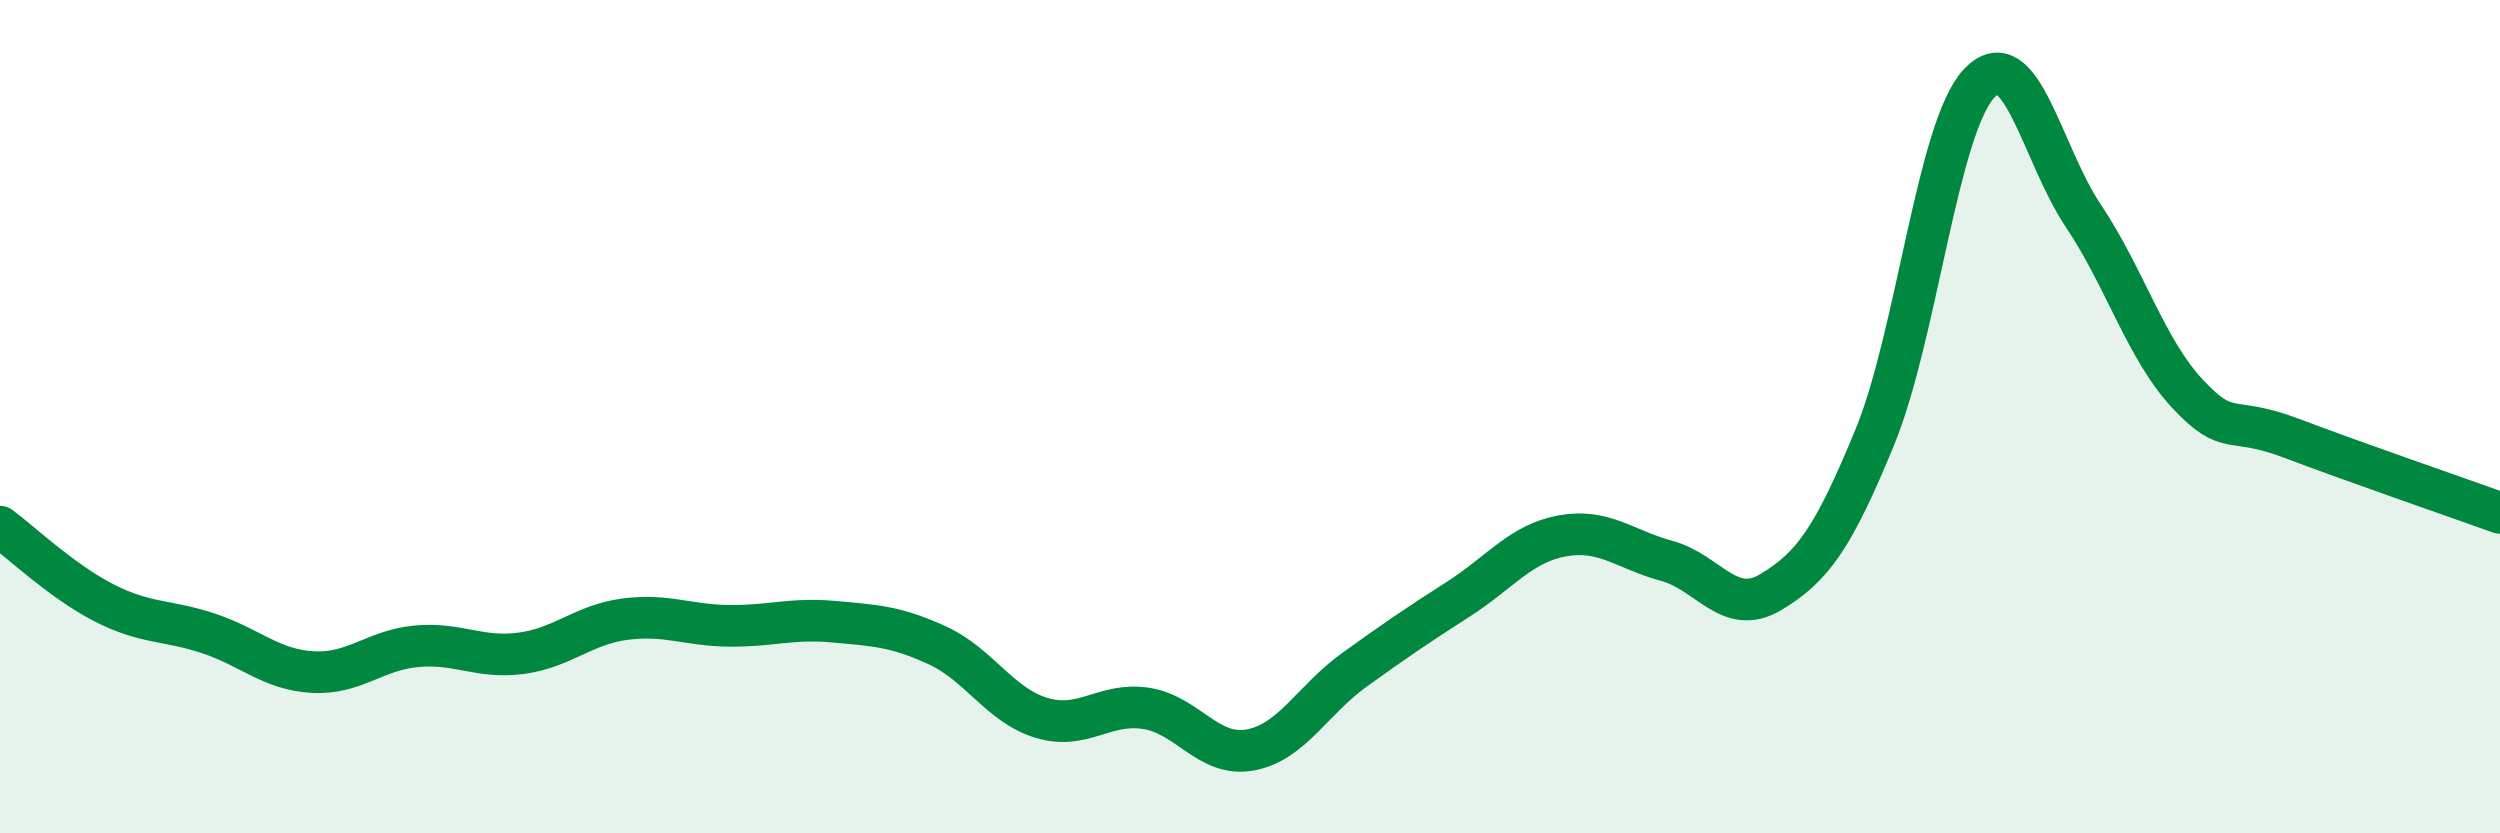 
    <svg width="60" height="20" viewBox="0 0 60 20" xmlns="http://www.w3.org/2000/svg">
      <path
        d="M 0,12.64 C 0.5,13.01 1.5,13.96 2.5,14.47 C 3.5,14.98 4,14.87 5,15.2 C 6,15.53 6.5,16.07 7.5,16.13 C 8.5,16.19 9,15.6 10,15.51 C 11,15.42 11.5,15.81 12.5,15.68 C 13.5,15.55 14,14.99 15,14.86 C 16,14.73 16.5,15.01 17.5,15.02 C 18.5,15.03 19,14.83 20,14.92 C 21,15.01 21.5,15.03 22.5,15.49 C 23.5,15.95 24,16.93 25,17.23 C 26,17.53 26.5,16.85 27.5,17 C 28.5,17.15 29,18.18 30,18 C 31,17.82 31.5,16.8 32.5,16.08 C 33.5,15.36 34,15.02 35,14.38 C 36,13.74 36.5,13.04 37.5,12.86 C 38.5,12.68 39,13.19 40,13.46 C 41,13.73 41.5,14.81 42.5,14.21 C 43.5,13.61 44,12.92 45,10.48 C 46,8.04 46.5,3.06 47.5,2 C 48.5,0.94 49,3.69 50,5.18 C 51,6.67 51.5,8.38 52.5,9.45 C 53.5,10.52 53.5,9.95 55,10.52 C 56.5,11.09 59,11.95 60,12.31L60 20L0 20Z"
        fill="#008740"
        opacity="0.1"
        stroke-linecap="round"
        stroke-linejoin="round"
      />
      <path
        d="M 0,12.64 C 0.5,13.01 1.5,13.96 2.5,14.47 C 3.5,14.98 4,14.87 5,15.2 C 6,15.53 6.5,16.07 7.5,16.13 C 8.5,16.19 9,15.6 10,15.51 C 11,15.42 11.5,15.81 12.5,15.68 C 13.5,15.55 14,14.99 15,14.86 C 16,14.73 16.5,15.01 17.5,15.02 C 18.5,15.03 19,14.83 20,14.92 C 21,15.01 21.5,15.03 22.5,15.49 C 23.5,15.95 24,16.93 25,17.23 C 26,17.53 26.5,16.85 27.5,17 C 28.5,17.15 29,18.18 30,18 C 31,17.82 31.5,16.8 32.5,16.08 C 33.5,15.36 34,15.02 35,14.38 C 36,13.74 36.5,13.04 37.5,12.86 C 38.5,12.68 39,13.19 40,13.46 C 41,13.73 41.5,14.81 42.5,14.21 C 43.5,13.61 44,12.92 45,10.48 C 46,8.04 46.5,3.06 47.5,2 C 48.5,0.94 49,3.69 50,5.18 C 51,6.67 51.5,8.38 52.5,9.45 C 53.5,10.52 53.5,9.95 55,10.52 C 56.5,11.09 59,11.95 60,12.31"
        stroke="#008740"
        stroke-width="1"
        fill="none"
        stroke-linecap="round"
        stroke-linejoin="round"
      />
    </svg>
  